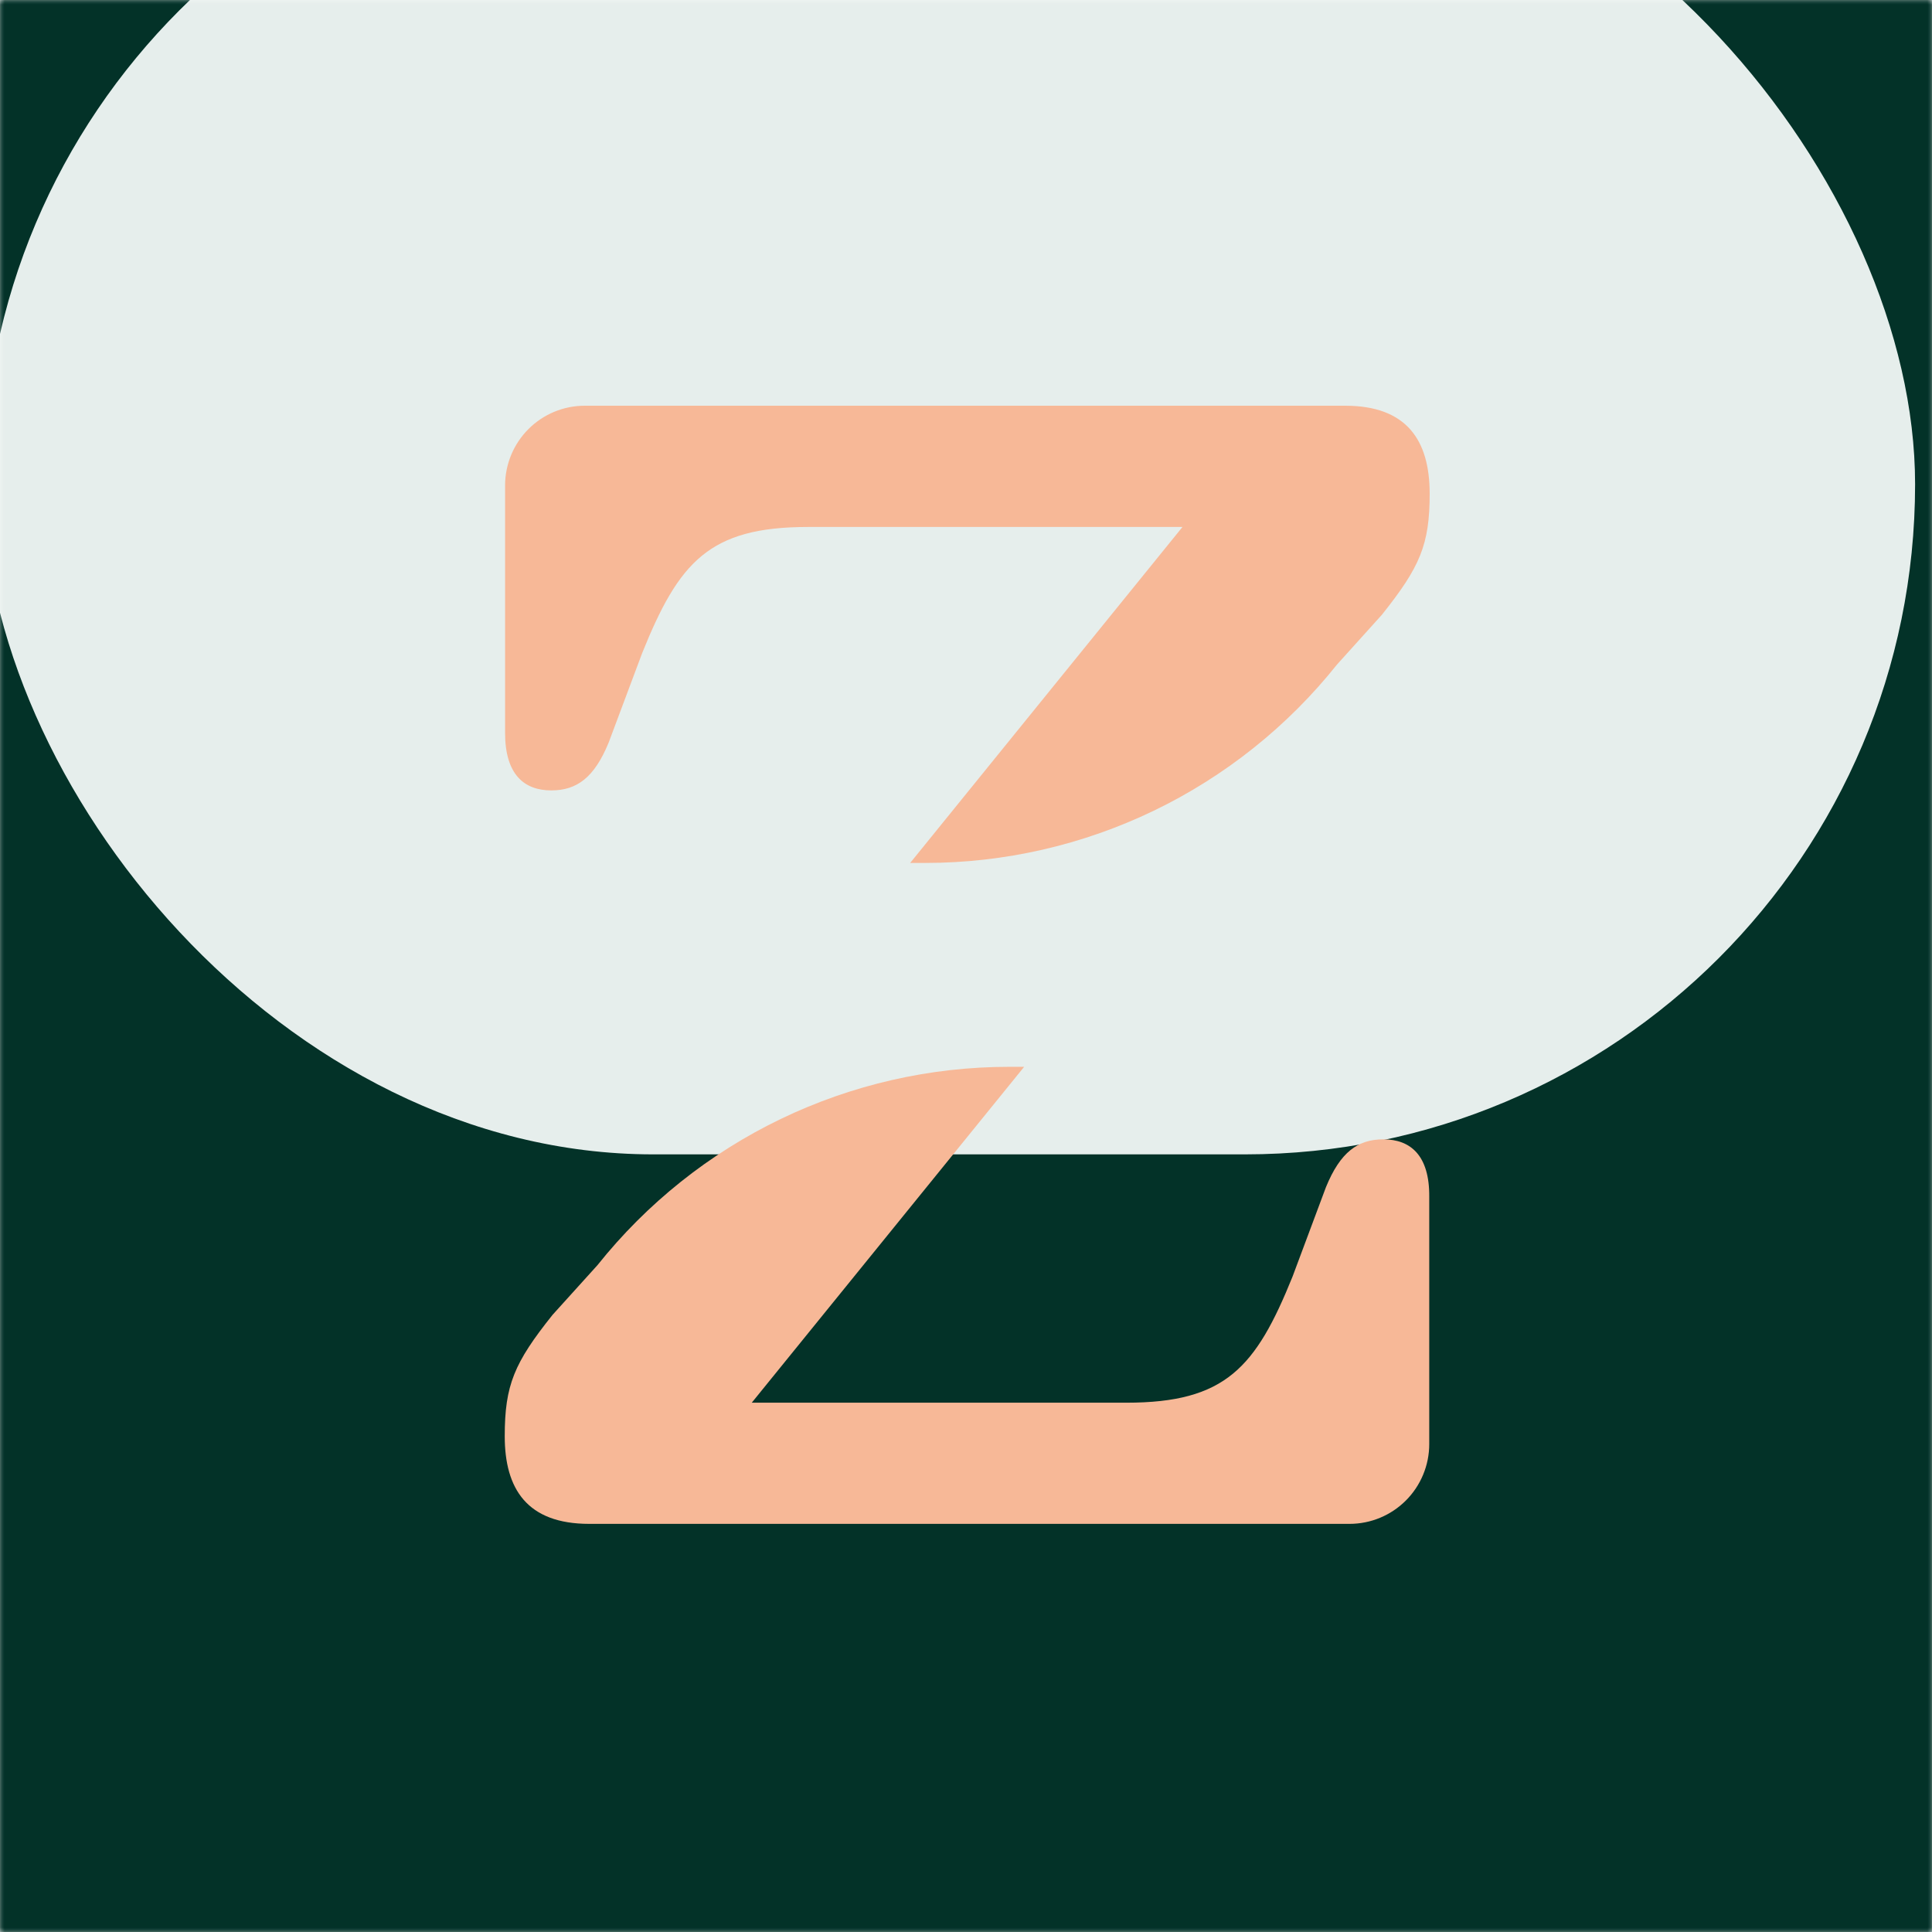 <svg width="200" height="200" viewBox="0 0 200 200" fill="none" xmlns="http://www.w3.org/2000/svg">
<mask id="mask0_40000158_5687" style="mask-type:alpha" maskUnits="userSpaceOnUse" x="0" y="0" width="200" height="200">
<rect width="200" height="200" fill="#023128" fill-opacity="0.95"/>
</mask>
<g mask="url(#mask0_40000158_5687)">
<rect width="200" height="200" fill="#023128"/>
<g style="mix-blend-mode:soft-light" filter="url(#filter0_f_40000158_5687)">
<rect x="-1.75" y="-19.25" width="200" height="138.75" rx="69.375" fill="#E6EEEC"/>
</g>
<path d="M106.02 110.437L77.822 145.207H116.597C126.865 145.207 129.999 141.571 133.802 132.157L137.261 122.897C138.746 119.261 140.566 117.945 143.201 117.945C146.008 117.946 147.991 119.596 147.955 123.895V149.488C147.955 151.679 147.085 153.781 145.538 155.33C143.991 156.879 141.893 157.75 139.705 157.75H60.988C54.559 157.75 52.25 154.122 52.25 148.681C52.25 143.375 53.237 141.081 57.194 136.12L61.849 130.969C66.96 124.562 73.445 119.39 80.823 115.836C88.202 112.282 96.284 110.436 104.472 110.437H106.02ZM139.243 42C145.681 42 147.991 45.637 148 51.087C148 56.392 147.004 58.688 143.047 63.648L138.401 68.8C133.289 75.206 126.802 80.378 119.422 83.933C112.042 87.487 103.958 89.332 95.769 89.332H94.221L122.41 54.552H83.636C73.403 54.552 70.27 58.188 66.476 67.611L63.008 76.871C61.523 80.499 59.712 81.823 57.067 81.823C54.26 81.823 52.286 80.172 52.286 75.873V50.262C52.286 48.071 53.155 45.969 54.702 44.42C56.249 42.871 58.347 42 60.535 42H139.243Z" fill="#F7B897"/>
</g>
<mask id="mask1_40000158_5687" style="mask-type:alpha" maskUnits="userSpaceOnUse" x="0" y="0" width="200" height="200">
<rect width="200" height="200" fill="#023128" fill-opacity="0.95"/>
</mask>
<g mask="url(#mask1_40000158_5687)">
<rect width="200" height="200" fill="#023128"/>
<g style="mix-blend-mode:soft-light" filter="url(#filter1_f_40000158_5687)">
<rect x="-1.75" y="-19.25" width="200" height="138.75" rx="69.375" fill="#E6EEEC"/>
</g>
<path d="M106.02 110.437L77.822 145.207H116.597C126.865 145.207 129.999 141.571 133.802 132.157L137.261 122.897C138.746 119.261 140.566 117.945 143.201 117.945C146.008 117.946 147.991 119.596 147.955 123.895V149.488C147.955 151.679 147.085 153.781 145.538 155.33C143.991 156.879 141.893 157.75 139.705 157.75H60.988C54.559 157.75 52.25 154.122 52.25 148.681C52.25 143.375 53.237 141.081 57.194 136.12L61.849 130.969C66.96 124.562 73.445 119.39 80.823 115.836C88.202 112.282 96.284 110.436 104.472 110.437H106.02ZM139.243 42C145.681 42 147.991 45.637 148 51.087C148 56.392 147.004 58.688 143.047 63.648L138.401 68.8C133.289 75.206 126.802 80.378 119.422 83.933C112.042 87.487 103.958 89.332 95.769 89.332H94.221L122.41 54.552H83.636C73.403 54.552 70.27 58.188 66.476 67.611L63.008 76.871C61.523 80.499 59.712 81.823 57.067 81.823C54.26 81.823 52.286 80.172 52.286 75.873V50.262C52.286 48.071 53.155 45.969 54.702 44.42C56.249 42.871 58.347 42 60.535 42H139.243Z" fill="#F7B897"/>
</g>
<defs>
<filter id="filter0_f_40000158_5687" x="-401.75" y="-419.25" width="1000" height="938.75" filterUnits="userSpaceOnUse" color-interpolation-filters="sRGB">
<feFlood flood-opacity="0" result="BackgroundImageFix"/>
<feBlend mode="normal" in="SourceGraphic" in2="BackgroundImageFix" result="shape"/>
<feGaussianBlur stdDeviation="200" result="effect1_foregroundBlur_40000158_5687"/>
</filter>
<filter id="filter1_f_40000158_5687" x="-401.75" y="-419.25" width="1000" height="938.75" filterUnits="userSpaceOnUse" color-interpolation-filters="sRGB">
<feFlood flood-opacity="0" result="BackgroundImageFix"/>
<feBlend mode="normal" in="SourceGraphic" in2="BackgroundImageFix" result="shape"/>
<feGaussianBlur stdDeviation="200" result="effect1_foregroundBlur_40000158_5687"/>
</filter>
</defs>
</svg>
